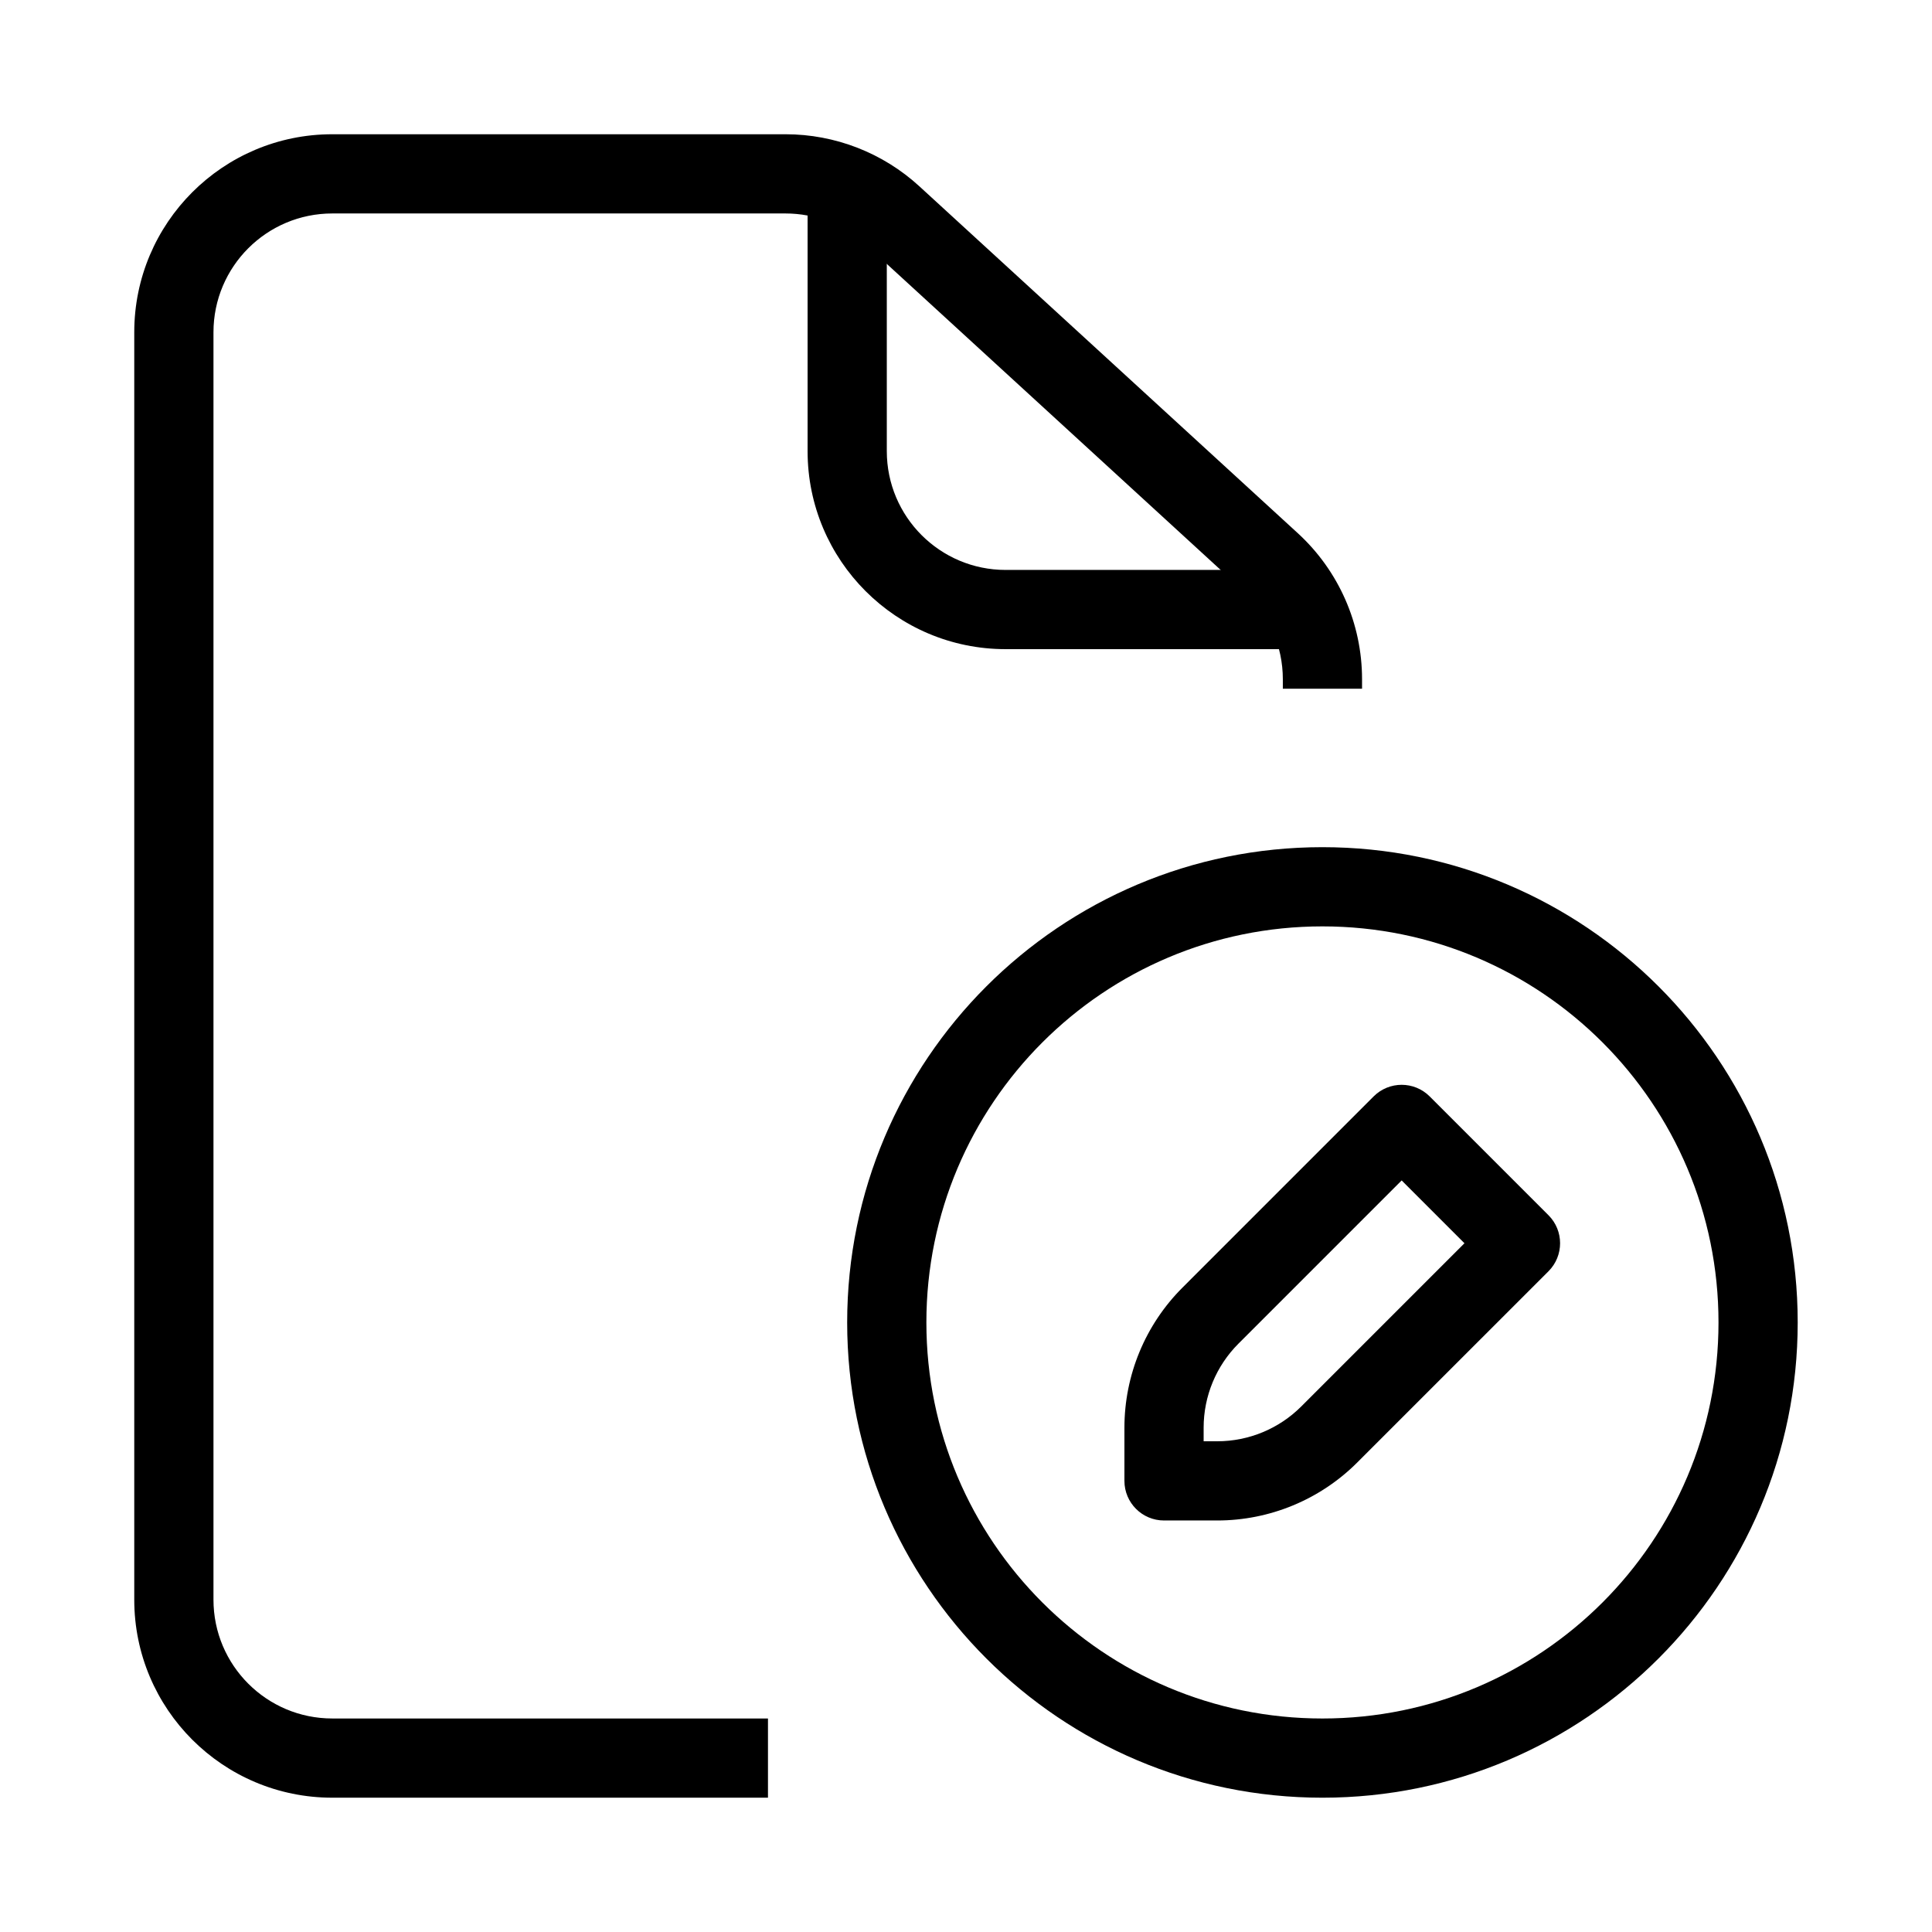 <?xml version="1.0" encoding="UTF-8"?>
<!-- Uploaded to: ICON Repo, www.iconrepo.com, Generator: ICON Repo Mixer Tools -->
<svg fill="#000000" width="800px" height="800px" version="1.1" viewBox="144 144 512 512" xmlns="http://www.w3.org/2000/svg">
 <g fill-rule="evenodd">
  <path d="m508.03 434.56c4.102-4.098 10.746-4.098 14.848 0l31.488 31.488c4.098 4.102 4.098 10.746 0 14.848l-50.684 50.68c-9.84 9.84-23.188 15.367-37.105 15.367h-14.098c-5.797 0-10.496-4.699-10.496-10.496v-14.098c0-13.918 5.527-27.266 15.367-37.105zm7.422 22.266-43.258 43.262c-5.902 5.902-9.219 13.91-9.219 22.262v3.602h3.602c8.348 0 16.359-3.316 22.262-9.219l43.258-43.258z"/>
  <path d="m232.06 200.57c-17.391 0-31.488 14.098-31.488 31.488v335.87c0 17.391 14.098 31.488 31.488 31.488h115.46v20.992h-115.46c-28.984 0-52.48-23.496-52.48-52.48v-335.87c0-28.984 23.496-52.48 52.48-52.48h120.12c13.129 0 25.785 4.922 35.461 13.793l100.3 91.941c10.844 9.941 17.016 23.977 17.016 38.688v2.523h-20.992v-2.523c0-8.828-3.703-17.25-10.207-23.211l-100.3-91.941c-5.809-5.324-13.398-8.277-21.277-8.277z"/>
  <path d="m358.02 263.55v-62.977h20.992v62.977c0 17.391 14.098 31.488 31.488 31.488h73.469v20.992h-73.469c-28.984 0-52.48-23.496-52.48-52.48z"/>
  <path d="m494.46 389.5c-57.965 0-104.96 46.992-104.96 104.96 0 57.969 46.992 104.96 104.96 104.96 57.969 0 104.96-46.992 104.96-104.96 0-57.965-46.992-104.96-104.96-104.96zm-125.95 104.96c0-69.559 56.391-125.95 125.95-125.95 69.562 0 125.95 56.391 125.95 125.95 0 69.562-56.391 125.95-125.95 125.95-69.559 0-125.95-56.391-125.95-125.95z"/>
 </g>
</svg>